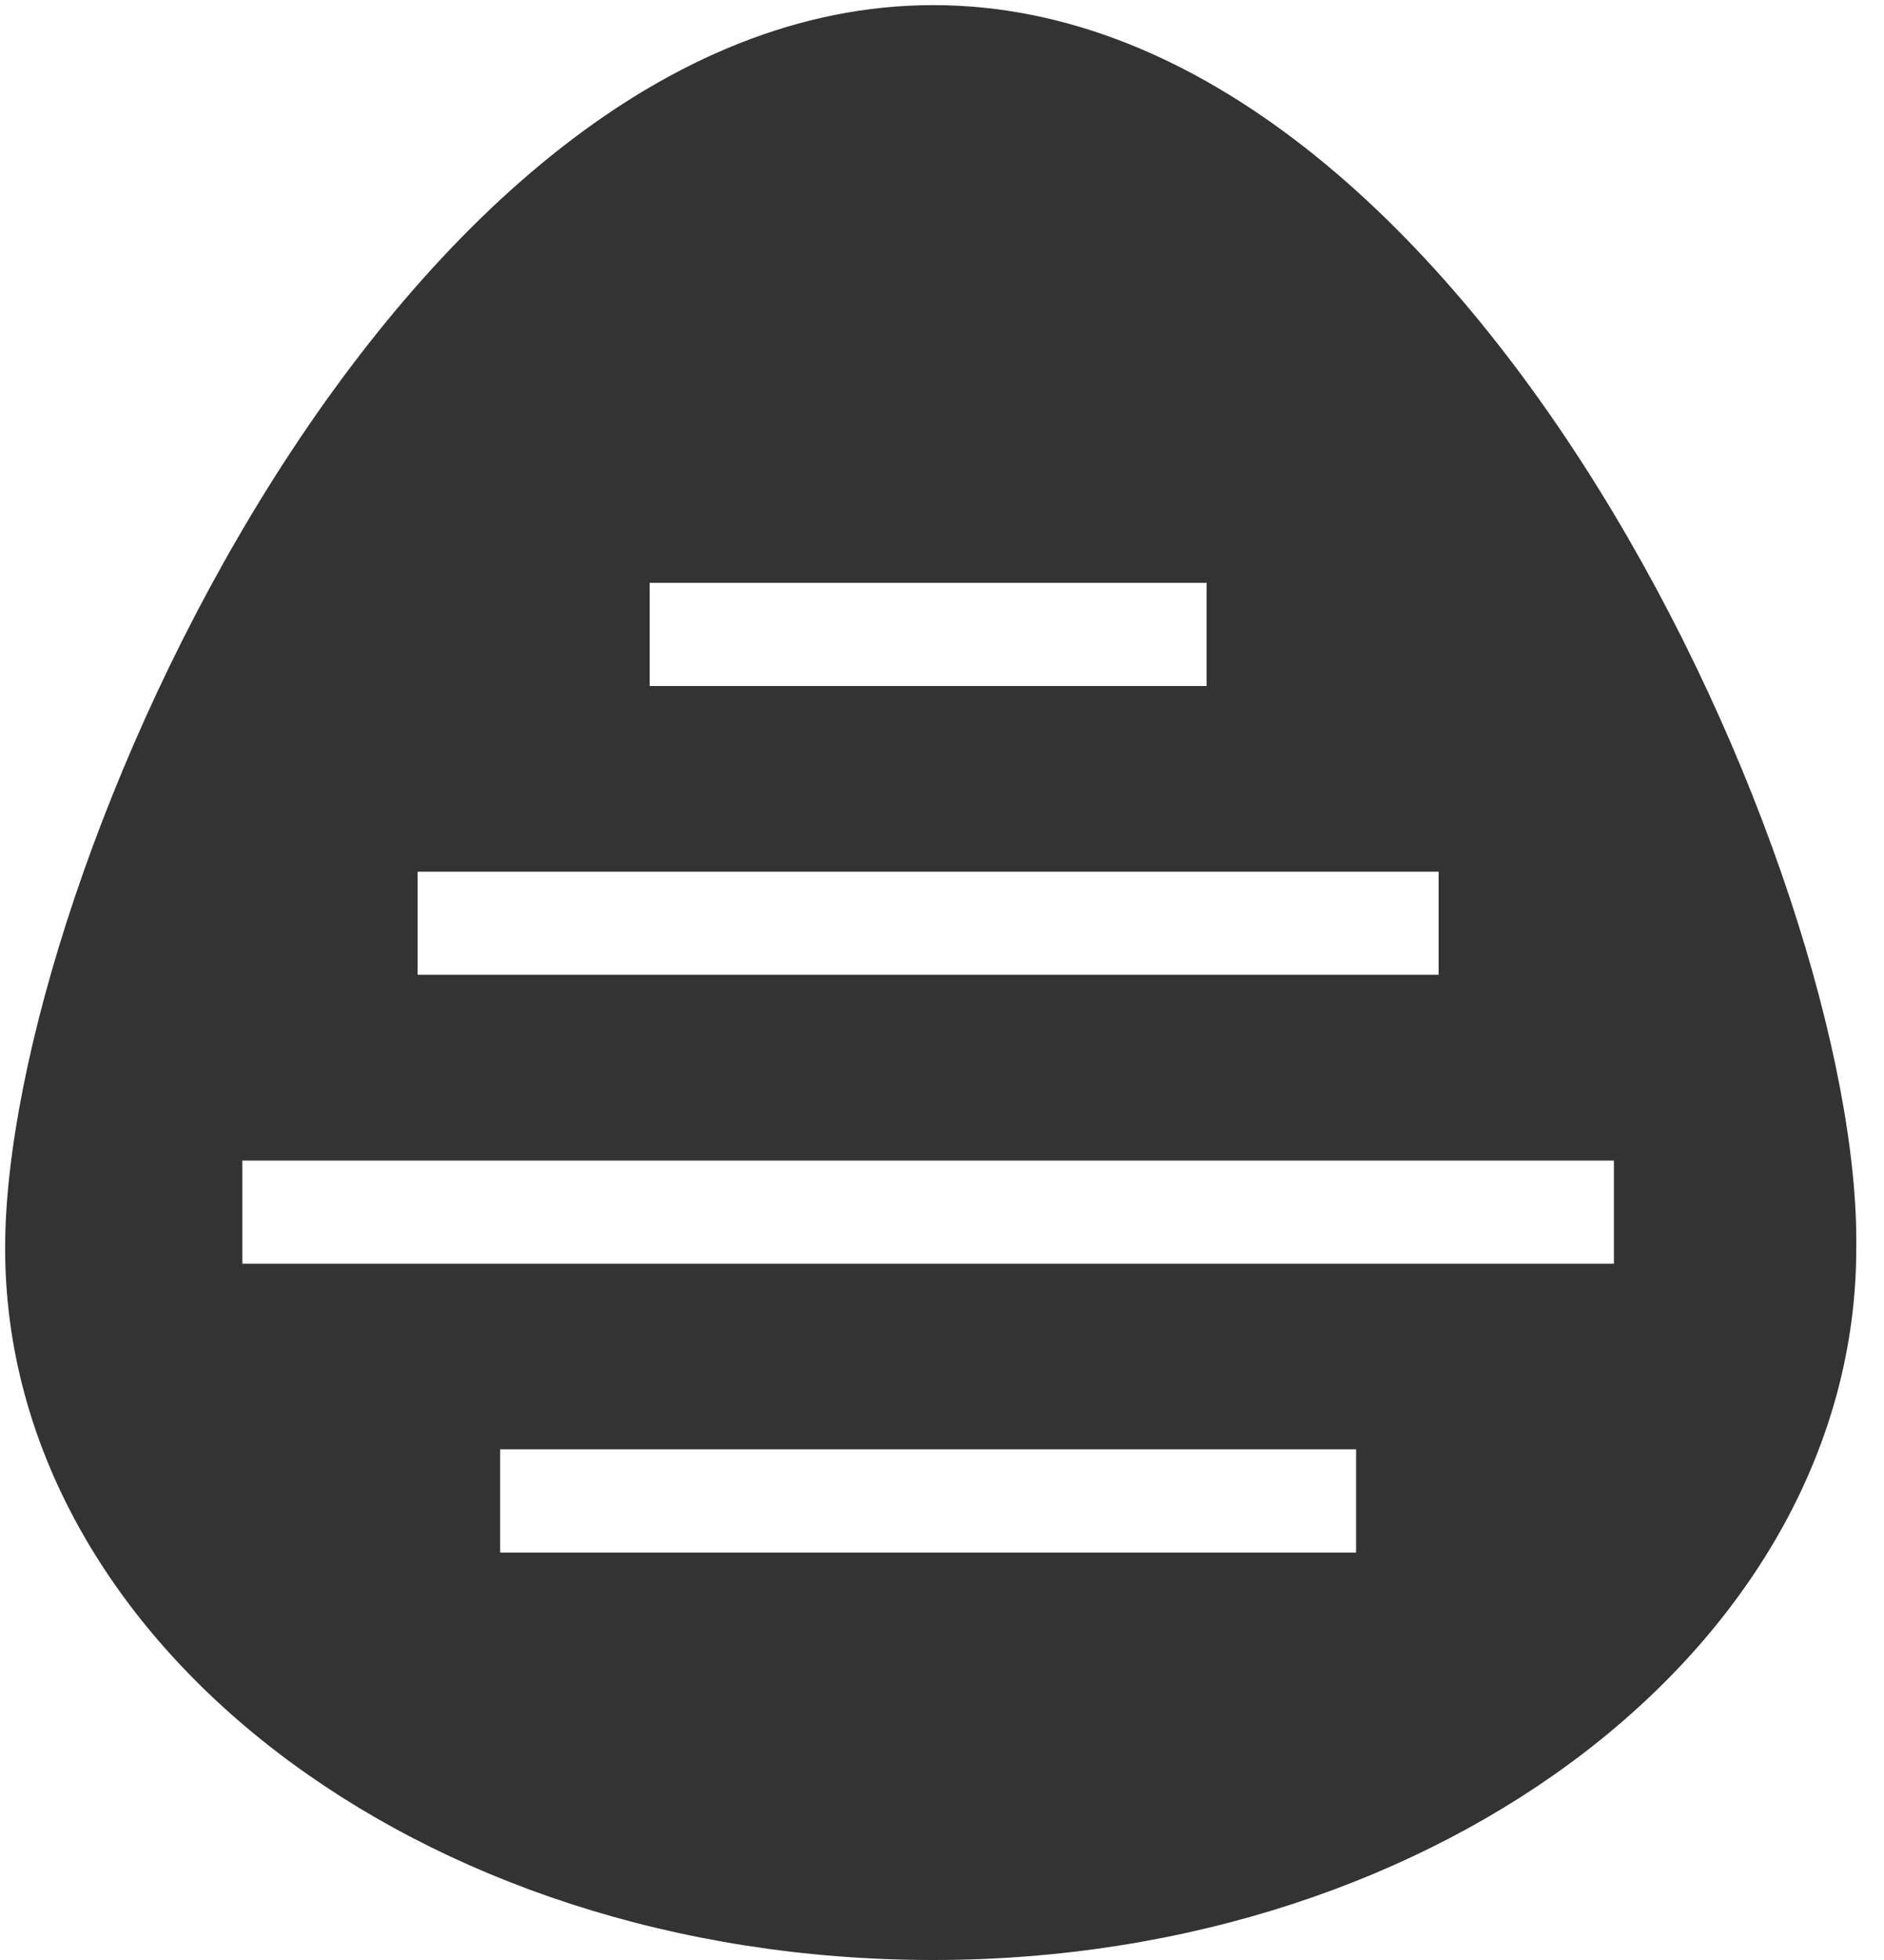 <?xml version="1.0" encoding="UTF-8"?> <svg xmlns="http://www.w3.org/2000/svg" width="25" height="26" viewBox="0 0 25 26" fill="none"> <path fill-rule="evenodd" clip-rule="evenodd" d="M12.384 0.068C5.268 0.068 0.068 11.632 0.068 16.558C0.068 21.758 5.542 26 12.384 26C19.158 26 24.632 21.758 24.632 16.558C24.7 11.632 19.5 0.068 12.384 0.068ZM8.621 7.732H16.011V9.1H8.621V7.732ZM19.09 11.563H5.542V12.931H19.09V11.563ZM17.995 20.595H6.637V19.226H17.995V20.595ZM3.216 16.763H21.416V15.395H3.216V16.763Z" fill="#333333"></path> </svg> 